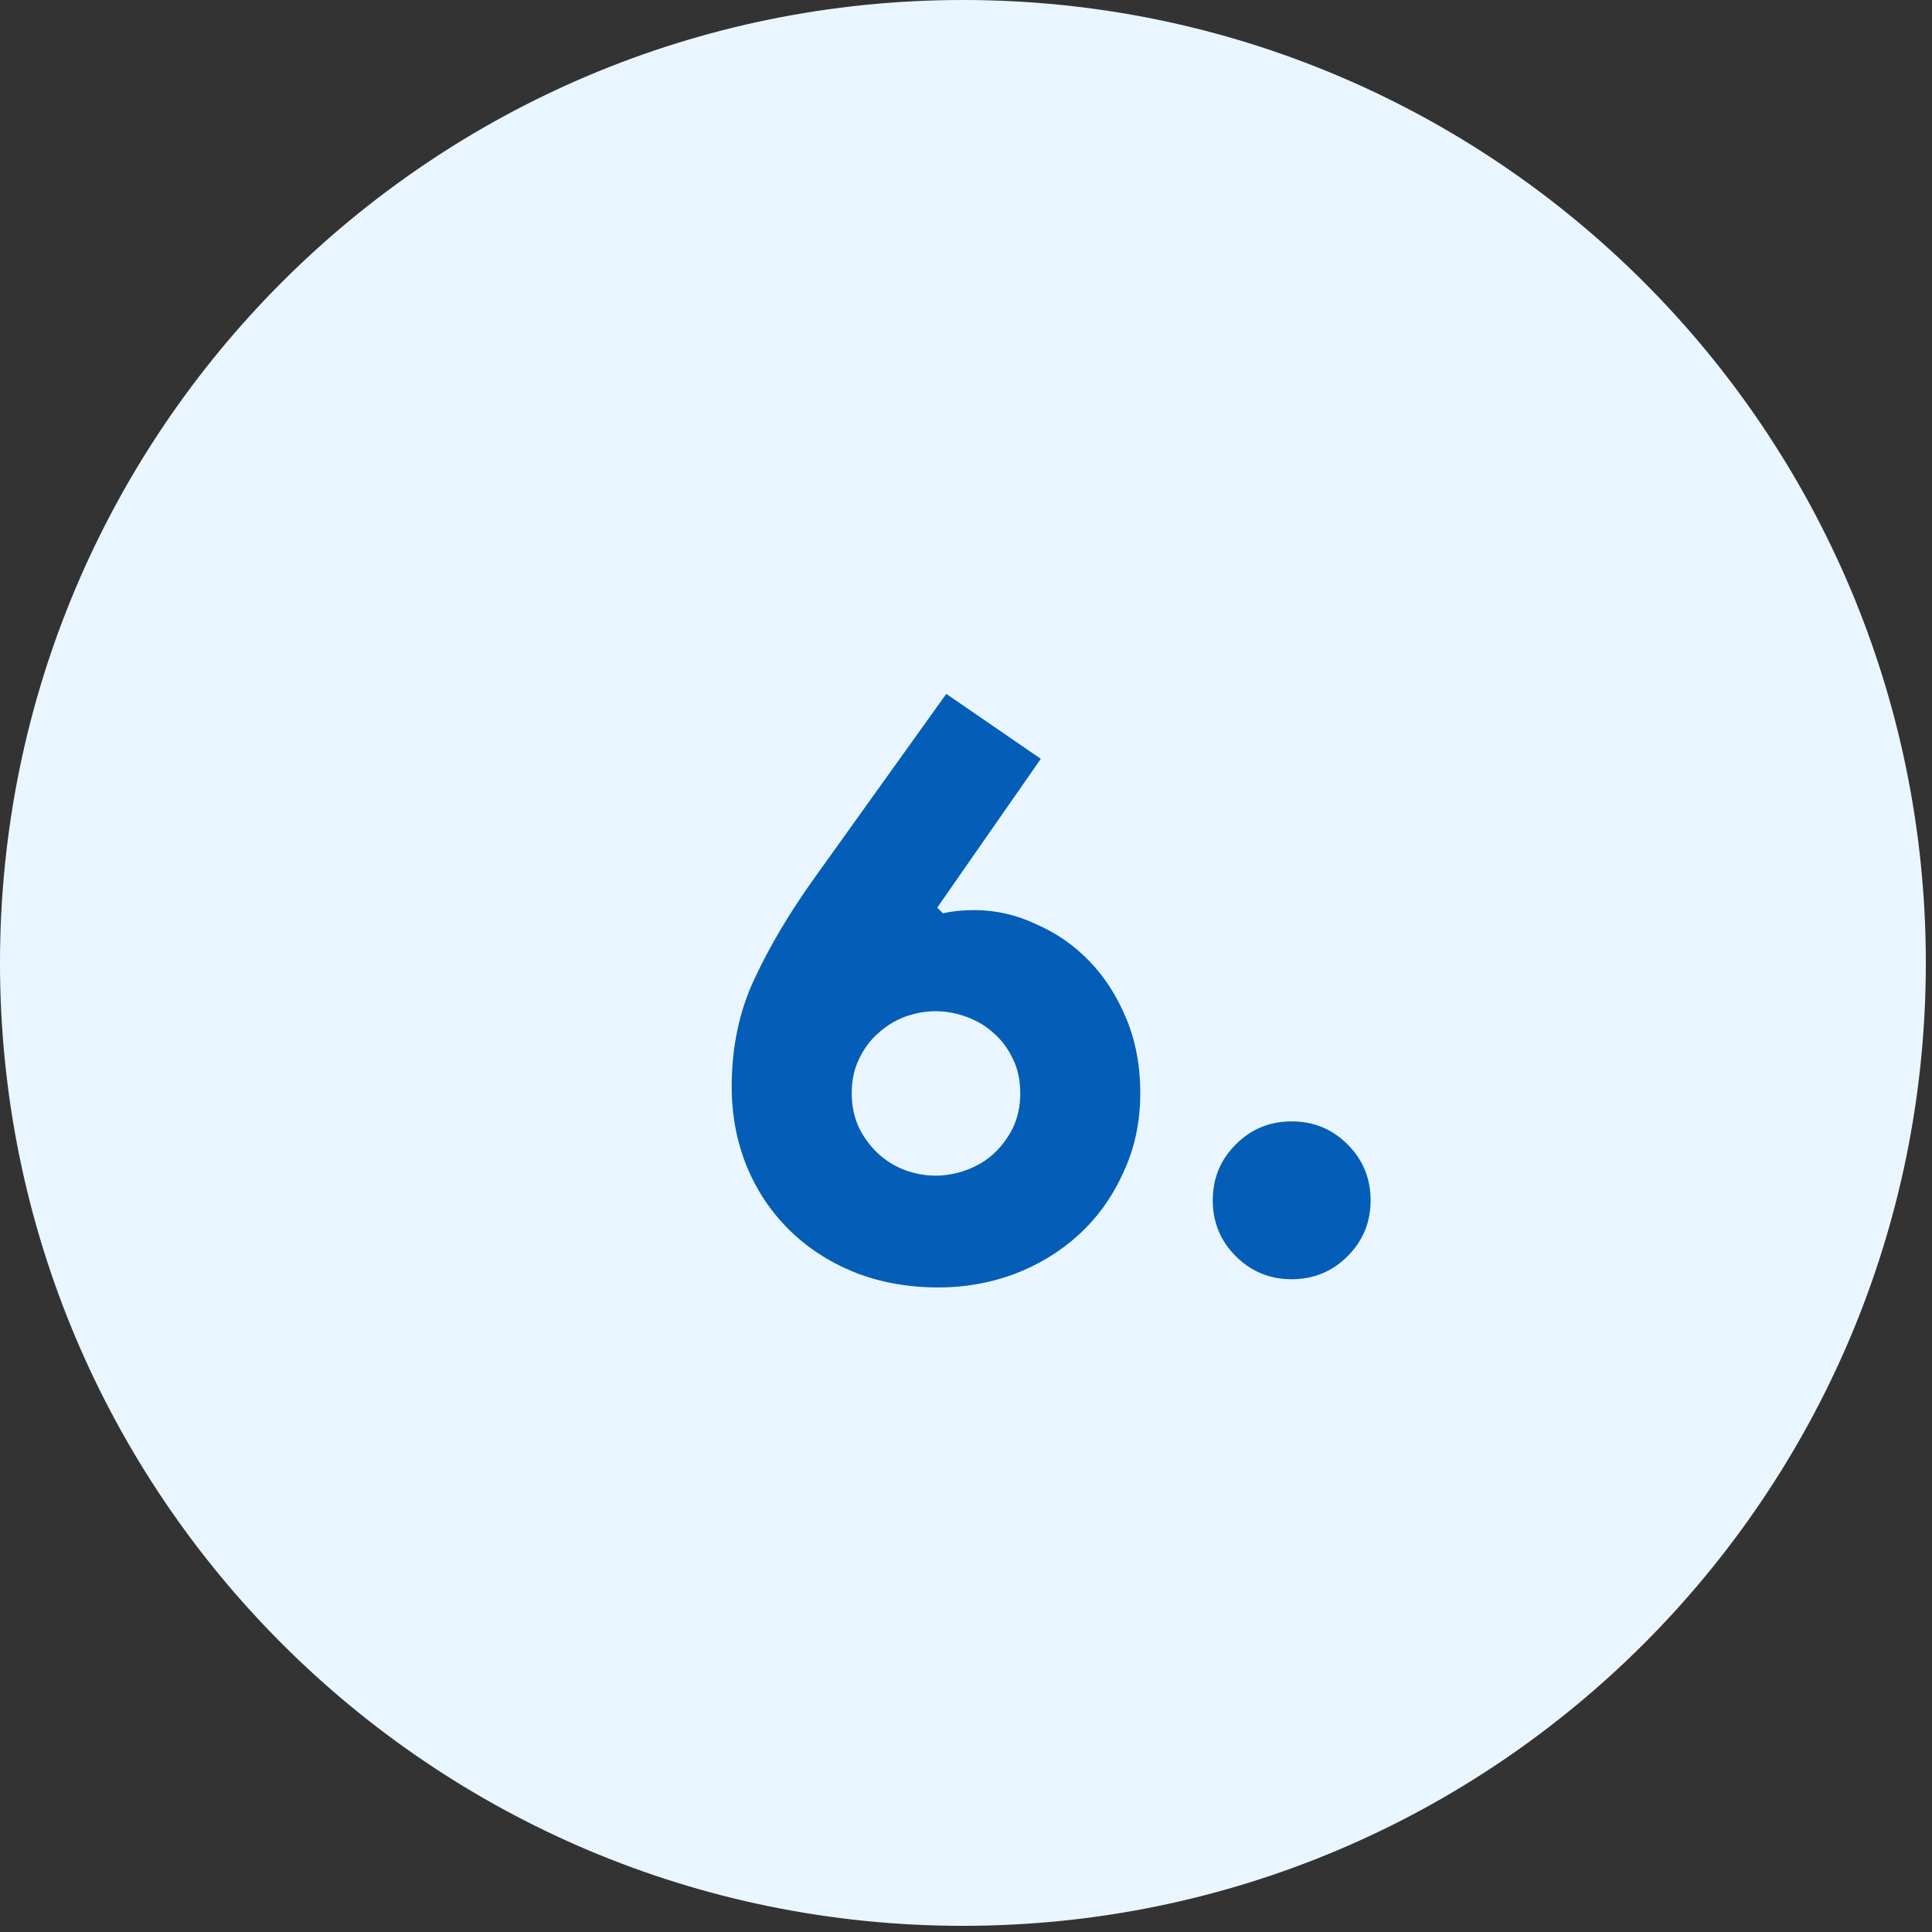 <svg width="94" height="94" viewBox="0 0 94 94" fill="none" xmlns="http://www.w3.org/2000/svg">
<rect x="0" y="0" width="94" height="94" fill="#333333" stroke="none"/>
<g clip-path="url(#clip0_64_87)">
<path d="M46.85 93.7C72.725 93.7 93.7 72.725 93.7 46.85C93.7 20.976 72.725 0 46.85 0C20.975 0 0 20.976 0 46.85C0 72.725 20.975 93.7 46.85 93.7Z" fill="#EAF6FF"/>
<path d="M47.4 44.28C48.44 44.28 49.44 44.507 50.4 44.96C51.387 45.387 52.253 45.987 53 46.76C53.747 47.533 54.347 48.467 54.8 49.56C55.253 50.653 55.48 51.853 55.48 53.16C55.48 54.6 55.2 55.907 54.64 57.08C54.107 58.253 53.387 59.253 52.48 60.08C51.573 60.907 50.52 61.547 49.32 62C48.147 62.427 46.933 62.64 45.68 62.64C44.16 62.64 42.773 62.387 41.52 61.88C40.293 61.373 39.24 60.68 38.36 59.8C37.48 58.92 36.8 57.893 36.32 56.72C35.84 55.52 35.6 54.24 35.6 52.88C35.6 50.933 35.973 49.173 36.72 47.6C37.467 46 38.453 44.347 39.68 42.64L46.04 33.76L50.64 36.92L45.6 44.16L45.88 44.44C46.093 44.387 46.333 44.347 46.6 44.32C46.867 44.293 47.133 44.28 47.4 44.28ZM45.52 57.2C46.027 57.2 46.533 57.107 47.04 56.92C47.547 56.733 47.987 56.467 48.36 56.12C48.733 55.773 49.04 55.36 49.28 54.88C49.52 54.373 49.64 53.813 49.64 53.2C49.64 52.56 49.52 52 49.28 51.52C49.04 51.013 48.733 50.6 48.36 50.28C47.987 49.933 47.547 49.667 47.04 49.48C46.533 49.293 46.027 49.2 45.52 49.2C45.013 49.2 44.507 49.293 44 49.48C43.52 49.667 43.093 49.933 42.72 50.28C42.347 50.6 42.04 51.013 41.8 51.52C41.56 52 41.44 52.56 41.44 53.2C41.44 53.813 41.56 54.373 41.8 54.88C42.04 55.36 42.347 55.773 42.72 56.12C43.093 56.467 43.52 56.733 44 56.92C44.507 57.107 45.013 57.2 45.52 57.2ZM62.846 62.24C61.779 62.24 60.873 61.867 60.126 61.12C59.379 60.373 59.006 59.467 59.006 58.4C59.006 57.333 59.379 56.427 60.126 55.68C60.873 54.933 61.779 54.56 62.846 54.56C63.913 54.56 64.819 54.933 65.566 55.68C66.313 56.427 66.686 57.333 66.686 58.4C66.686 59.467 66.313 60.373 65.566 61.12C64.819 61.867 63.913 62.24 62.846 62.24Z" fill="#045EB7"/>
</g>
<defs>
<clipPath id="clip0_64_87">
<rect width="94" height="94" fill="white"/>
</clipPath>
</defs>
</svg>
